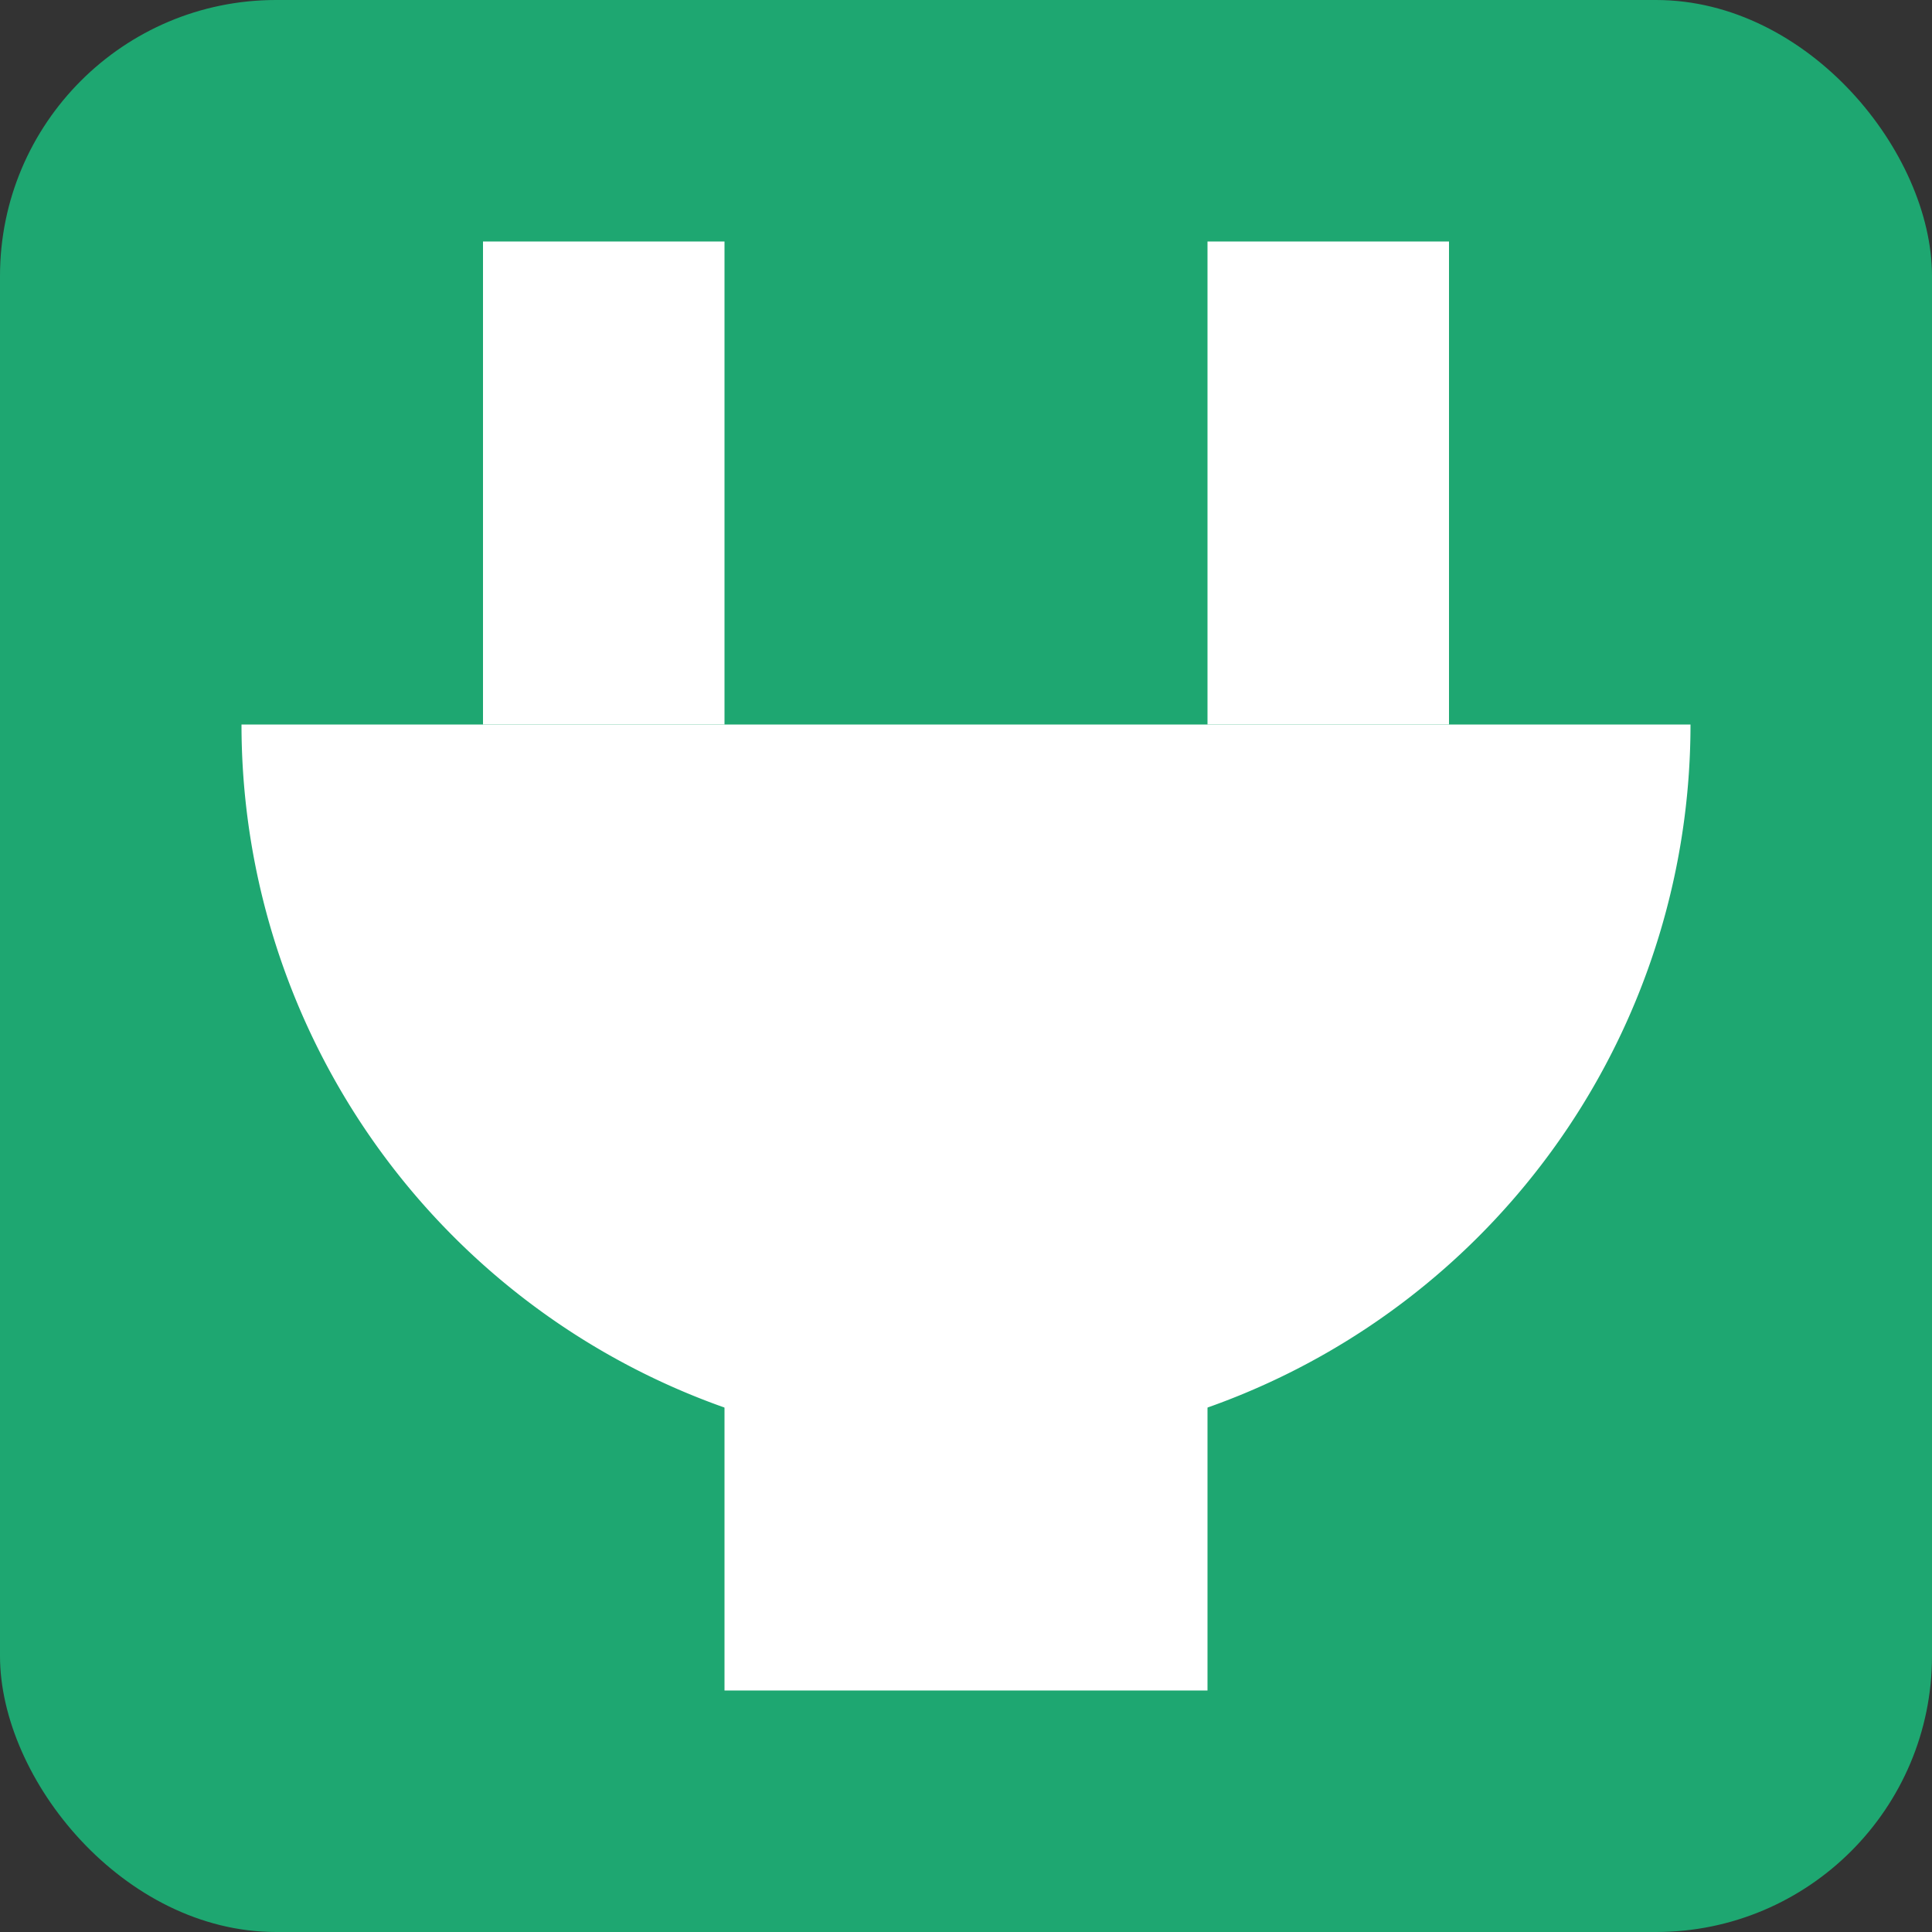 <svg xmlns="http://www.w3.org/2000/svg" width="8" height="8" version="1.1">
 <rect width="100%" height="100%" fill="#333333" stroke="none"/>
 <rect style="fill:#1ea771" width="8" height="8" x="0" y="0" rx="1.143" ry="1.143"/>
 <path style="fill:#ffffff" d="M 1,3 A 3,3 0 0 0 4,6 3,3 0 0 0 7,3 Z"/>
 <rect style="fill:#ffffff" width="1" height="2" x="2" y="1"/>
 <rect style="fill:#ffffff" width="1" height="2" x="5" y="1"/>
 <rect style="fill:#ffffff" width="2" height="2" x="3" y="5"/>
</svg>
